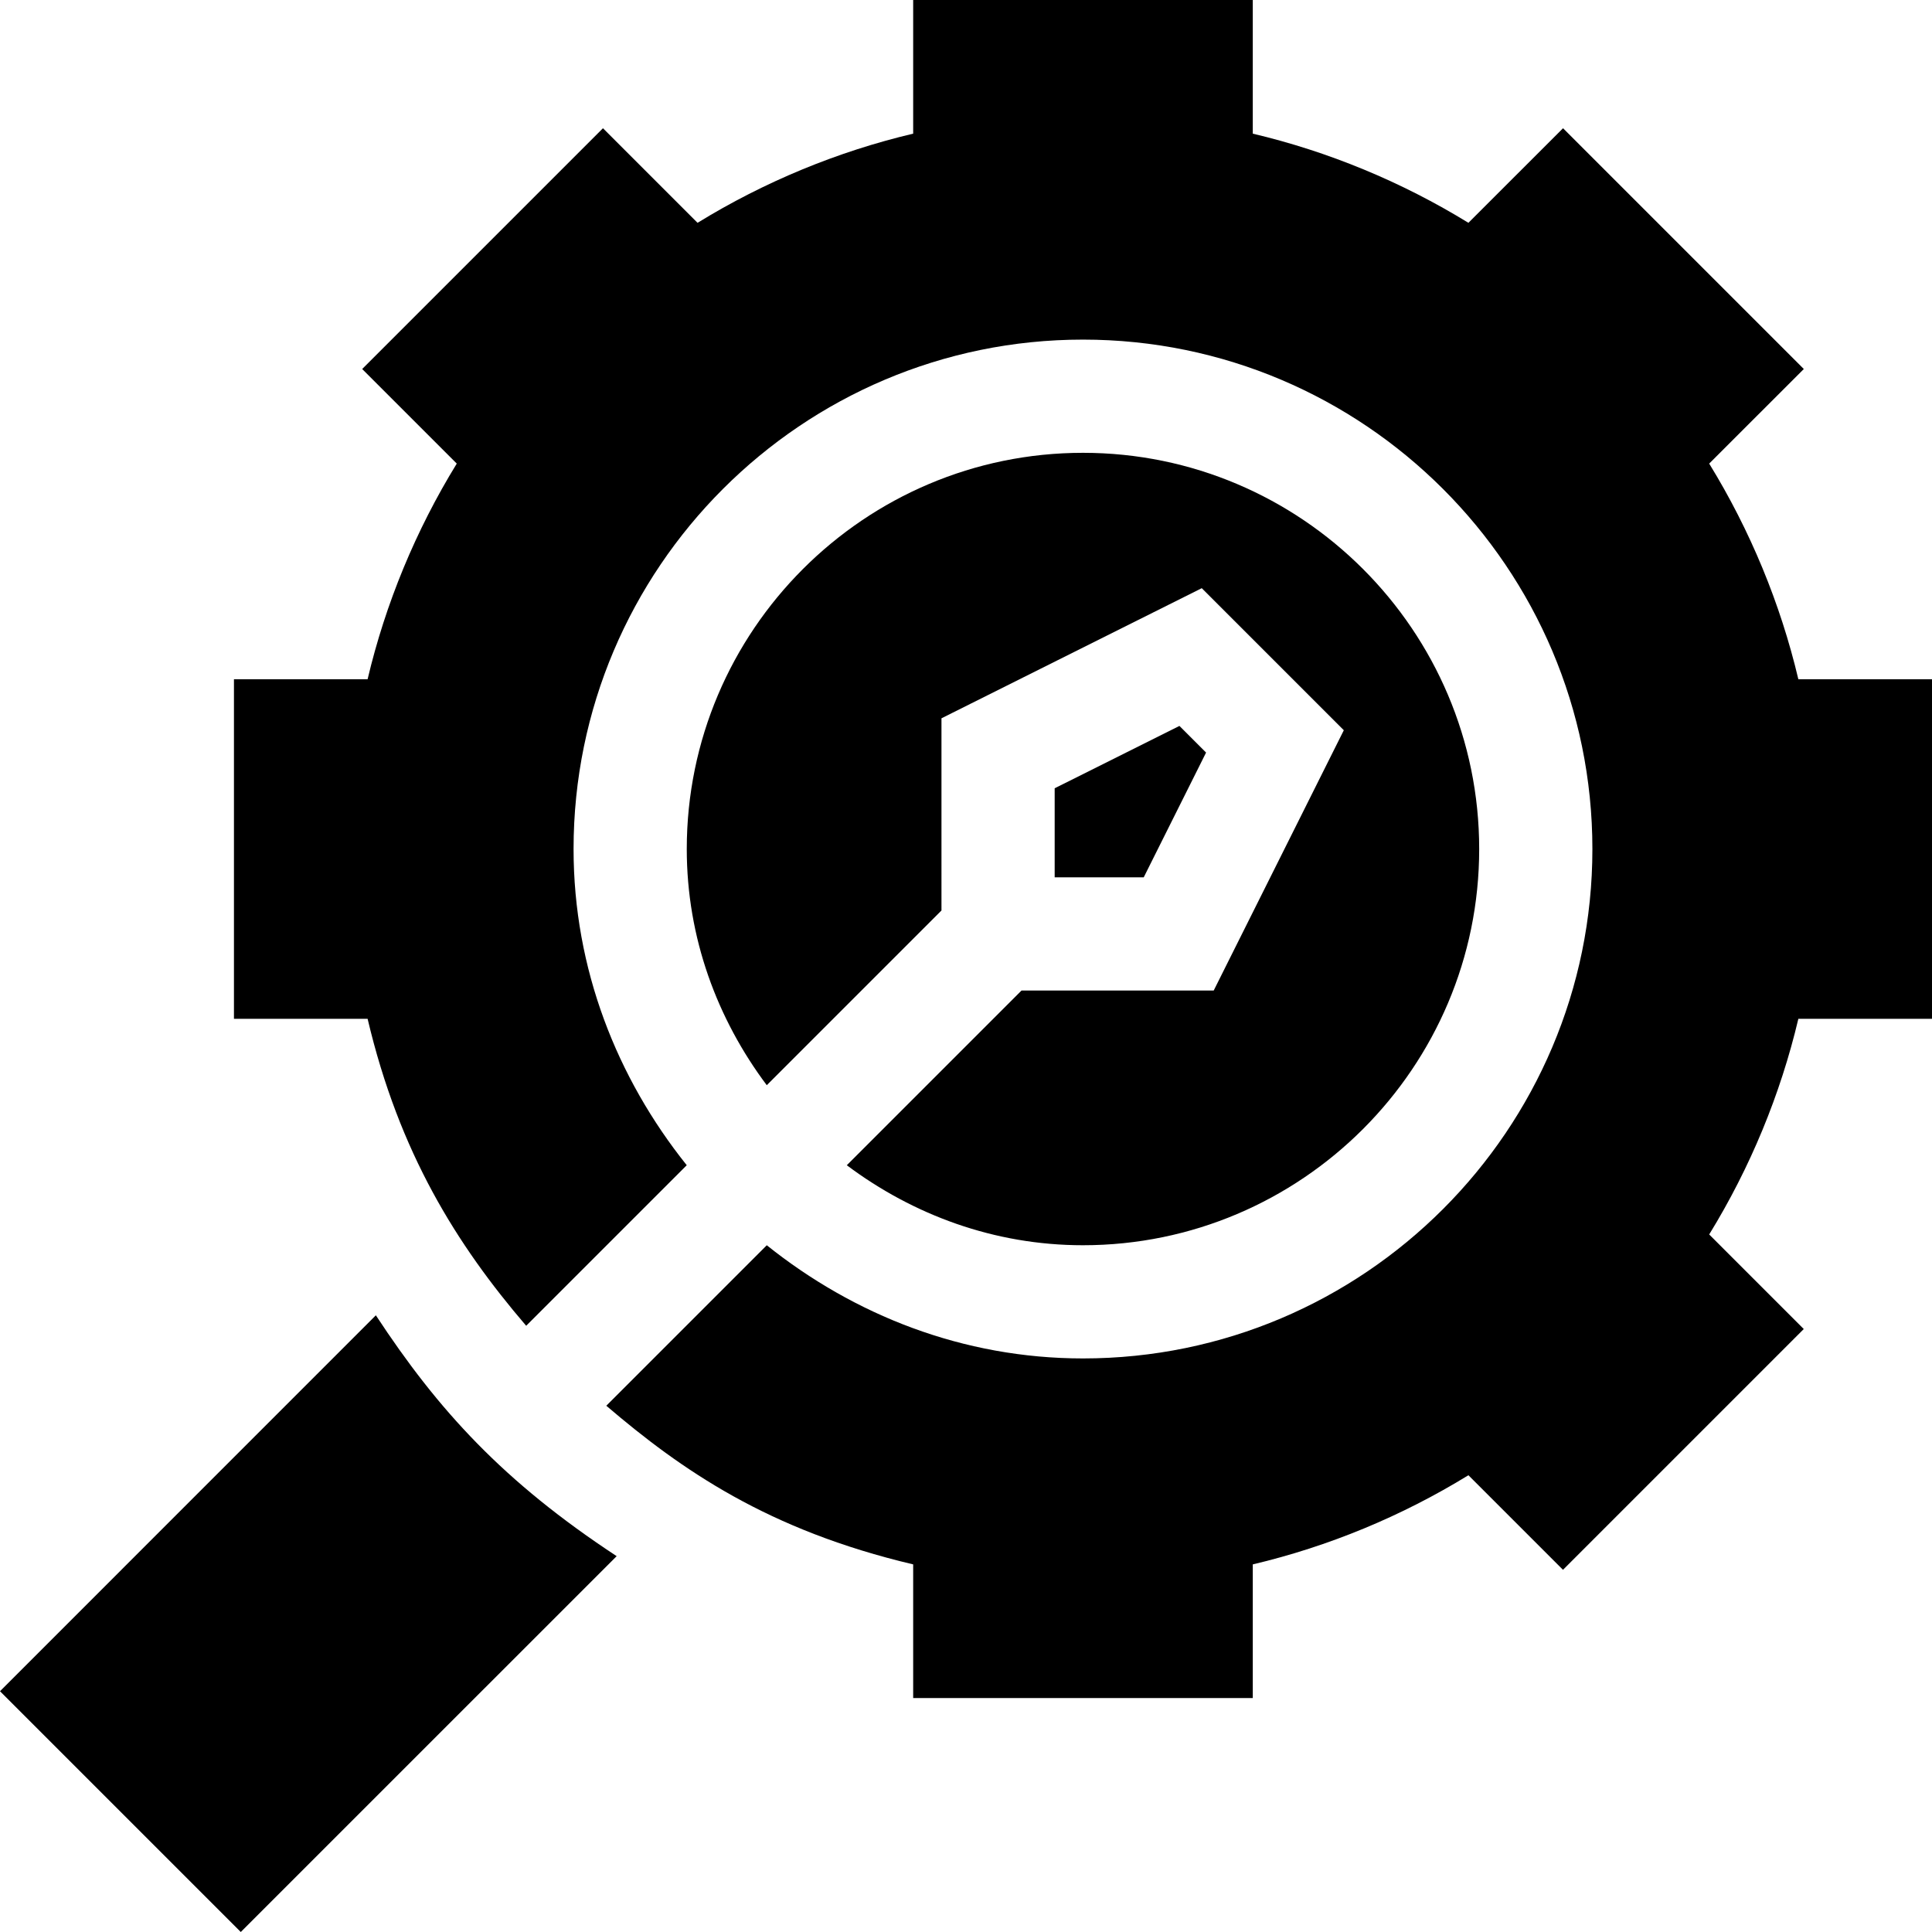 <svg xmlns="http://www.w3.org/2000/svg" id="Capa_1" height="512" viewBox="0 0 512 512" width="512"><g><g><path d="m512 270v-90h-35.42c-4.731-20.024-12.744-39.434-23.628-57.144l25.078-25.063-63.809-63.809-25.078 25.063c-17.709-10.883-37.119-18.896-57.143-23.627v-35.42h-90v35.42c-20.024 4.731-39.434 12.744-57.144 23.628l-25.063-25.063-63.809 63.808 25.063 25.063c-10.884 17.71-18.896 37.119-23.628 57.144h-35.419v90h35.42c8.382 35.488 23.544 59.784 42.023 81.346l42.55-42.55c-18.476-23.097-29.993-51.983-29.993-83.796 0-74.443 60.557-135 135-135s135 60.557 135 135-60.557 135-135 135c-31.813 0-60.699-11.517-83.796-29.993l-42.53 42.53c19.978 17.056 42.871 32.96 81.326 42.043v35.42h90v-35.42c20.024-4.731 39.434-12.744 57.144-23.628l25.063 25.063 63.809-63.809-25.063-25.063c10.884-17.71 18.896-37.119 23.628-57.144h35.419z"></path><path d="m249.5 190.356 68.979-34.482 37.646 37.646-34.481 68.98h-50.933l-46.3 46.3c17.53 13.132 39.053 21.2 62.589 21.2 57.891 0 105-47.109 105-105s-47.109-105-105-105-105 47.109-105 105c0 23.536 8.068 45.059 21.2 62.589l46.3-46.3z"></path><path d="m319.622 199.438-7.06-7.06-33.062 16.523v23.599h23.599z"></path></g><path d="m99.604 348.567-99.604 99.624 63.809 63.809 99.614-99.603c-29.985-19.705-47.312-38.674-63.819-63.83z"></path></g></svg>